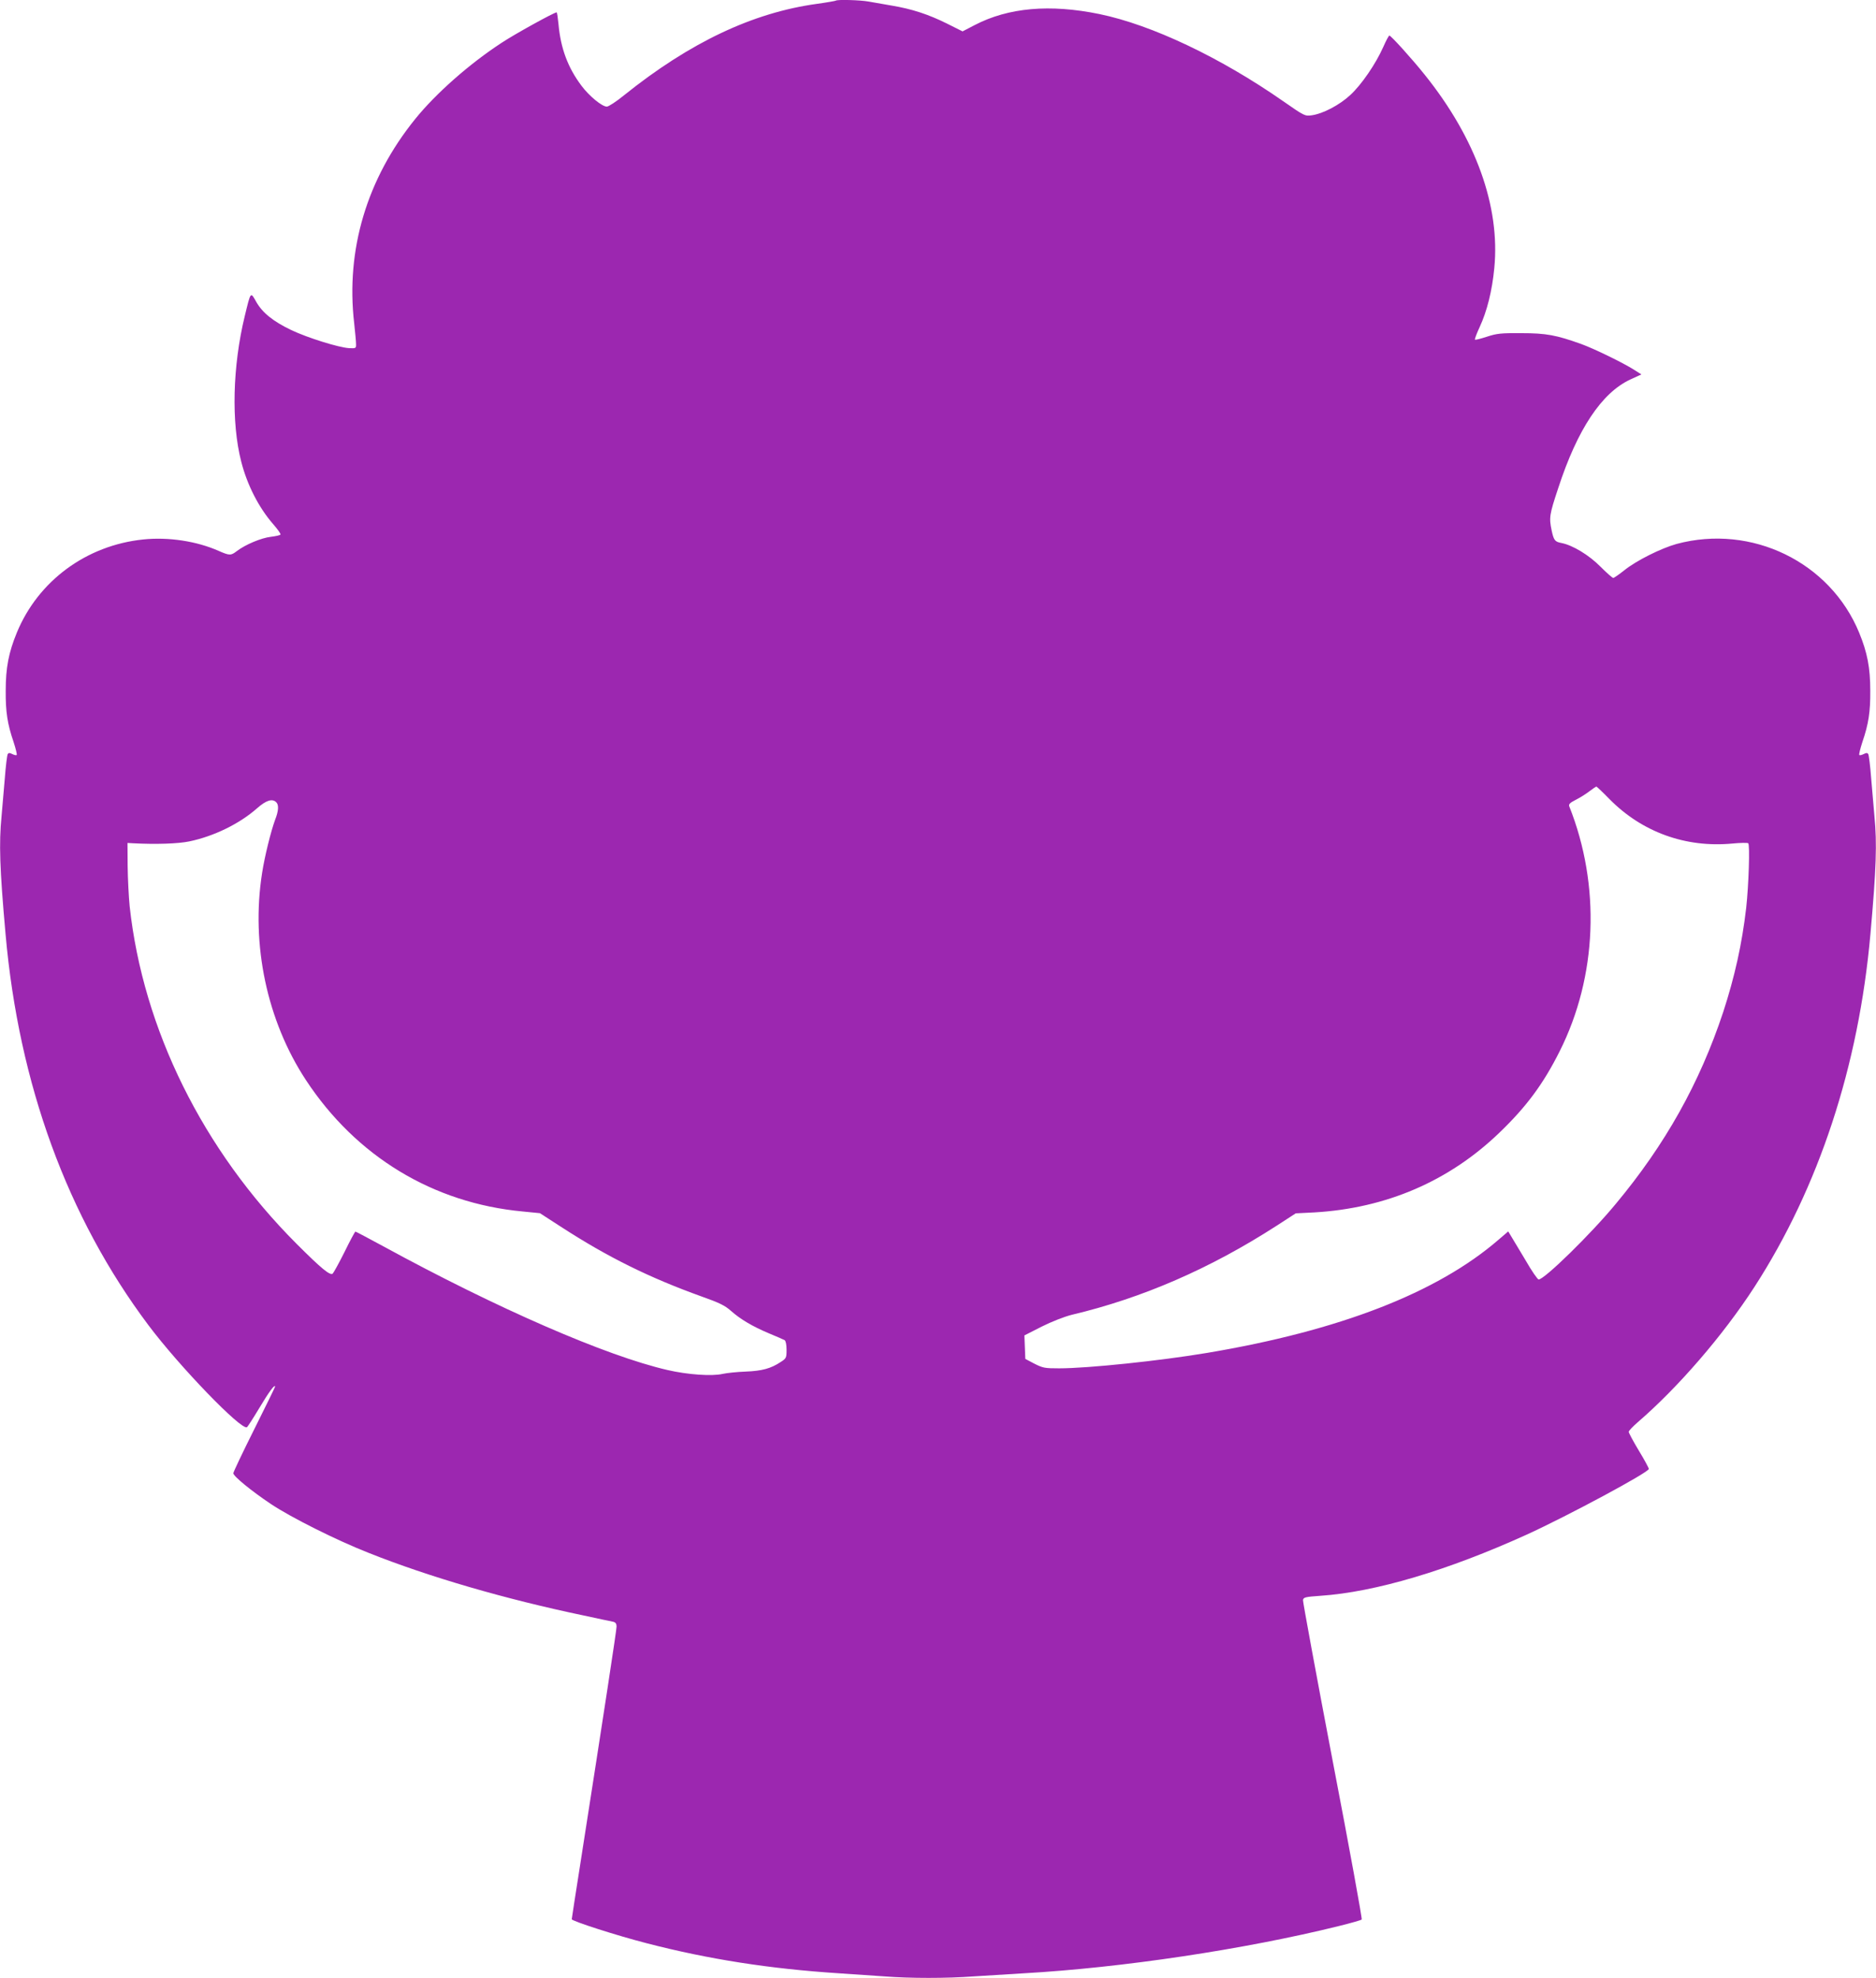 <?xml version="1.0" standalone="no"?>
<!DOCTYPE svg PUBLIC "-//W3C//DTD SVG 20010904//EN"
 "http://www.w3.org/TR/2001/REC-SVG-20010904/DTD/svg10.dtd">
<svg version="1.0" xmlns="http://www.w3.org/2000/svg"
 width="1214pt" height="1280pt" viewBox="0 0 1214 1280"
 preserveAspectRatio="xMidYMid meet">
<g transform="translate(0,1280) scale(0.1,-0.1)"
fill="#9c27b0" stroke="none">
<path d="M5409 12796 c-2 -2 -58 -12 -123 -21 -415 -57 -822 -250 -1247 -591
-50 -41 -101 -74 -112 -74 -31 0 -114 68 -164 135 -88 117 -135 242 -149 400
-4 41 -9 75 -12 75 -16 0 -270 -140 -356 -197 -207 -135 -426 -328 -559 -493
-313 -387 -450 -846 -395 -1322 6 -57 12 -116 12 -133 1 -29 0 -30 -45 -28
-67 4 -269 67 -374 117 -117 56 -187 112 -227 183 -37 66 -35 69 -74 -92 -79
-324 -88 -690 -23 -942 38 -150 113 -297 206 -404 29 -33 51 -64 48 -68 -2 -5
-31 -11 -63 -15 -61 -7 -164 -50 -219 -92 -39 -30 -47 -30 -118 1 -142 63
-325 91 -488 74 -368 -38 -680 -268 -818 -603 -53 -129 -72 -227 -72 -376 -1
-137 11 -215 51 -332 14 -43 23 -80 20 -84 -4 -3 -16 0 -28 6 -18 9 -24 9 -30
0 -4 -7 -13 -78 -19 -159 -7 -80 -16 -190 -21 -244 -17 -174 -12 -337 26 -762
86 -972 400 -1831 924 -2530 200 -267 602 -683 638 -661 5 3 41 59 80 124 62
104 102 158 102 138 0 -3 -61 -128 -135 -276 -74 -148 -135 -276 -135 -284 0
-19 116 -114 243 -199 130 -87 426 -235 632 -316 389 -155 883 -299 1390 -405
94 -20 180 -39 193 -41 16 -4 22 -13 22 -31 0 -22 -77 -527 -235 -1538 -30
-191 -55 -352 -55 -356 0 -12 292 -106 487 -156 398 -103 794 -165 1243 -194
91 -6 223 -15 294 -20 165 -13 403 -13 576 0 74 5 221 14 325 20 636 36 1430
155 2040 306 77 19 143 38 147 42 4 4 -80 466 -188 1027 -107 561 -193 1029
-192 1040 3 18 13 21 113 28 355 24 824 164 1335 396 269 123 790 403 790 425
0 6 -29 60 -65 119 -36 60 -65 114 -65 121 0 7 26 34 58 62 259 223 551 560
755 875 417 645 675 1429 751 2284 38 425 43 588 26 762 -5 54 -14 164 -21
244 -6 81 -15 152 -19 159 -6 9 -12 9 -30 0 -12 -6 -24 -9 -28 -6 -3 4 6 41
20 84 40 117 52 195 51 332 0 149 -19 247 -72 376 -188 457 -696 704 -1181
574 -101 -28 -261 -108 -338 -170 -34 -27 -67 -50 -72 -50 -6 0 -43 33 -83 73
-74 75 -180 139 -252 153 -43 8 -50 17 -64 82 -17 82 -15 100 43 274 124 380
281 616 466 702 l72 33 -49 31 c-71 45 -258 136 -341 166 -162 58 -227 70
-387 70 -132 1 -159 -2 -223 -23 -40 -13 -75 -22 -77 -19 -3 3 11 40 31 83 47
102 80 233 94 380 39 398 -119 839 -450 1251 -83 104 -219 254 -229 254 -4 0
-22 -34 -40 -75 -48 -108 -140 -243 -213 -310 -70 -65 -177 -121 -249 -131
-45 -6 -47 -5 -185 91 -406 283 -850 494 -1189 564 -321 66 -590 42 -807 -71
l-79 -41 -102 51 c-119 59 -225 94 -357 116 -52 9 -119 21 -149 26 -54 10
-204 14 -212 6z m5005 -5166 c211 -215 494 -317 795 -289 51 5 98 6 104 2 12
-7 3 -274 -13 -418 -27 -233 -74 -445 -149 -675 -152 -458 -374 -856 -696
-1242 -161 -195 -461 -488 -498 -488 -7 0 -45 55 -84 123 -40 67 -82 137 -93
155 l-20 33 -63 -54 c-397 -343 -1028 -588 -1885 -732 -303 -51 -772 -100
-958 -100 -92 0 -105 2 -160 30 l-59 31 -3 76 -3 76 112 57 c66 33 146 64 193
76 460 109 898 300 1326 576 l125 81 120 6 c465 27 872 202 1198 516 175 168
285 317 390 527 243 484 266 1072 62 1585 -5 13 4 23 42 42 26 13 66 38 88 55
22 17 42 30 45 31 3 0 41 -36 84 -80z m-8626 -22 c17 -17 15 -56 -8 -114 -27
-74 -67 -234 -84 -344 -73 -463 32 -957 284 -1340 325 -494 823 -796 1403
-850 l111 -11 136 -88 c302 -196 571 -329 910 -451 116 -41 152 -59 190 -93
62 -55 140 -101 247 -146 49 -20 94 -40 101 -44 7 -5 12 -30 12 -62 0 -52 -2
-56 -38 -79 -63 -42 -121 -58 -227 -62 -55 -2 -122 -9 -149 -15 -68 -16 -227
-5 -356 25 -396 91 -1102 398 -1840 801 -96 52 -177 95 -180 95 -3 0 -35 -59
-70 -131 -36 -72 -71 -135 -77 -141 -17 -14 -73 32 -233 192 -607 607 -994
1389 -1081 2185 -6 61 -12 178 -13 260 l-1 150 35 -2 c149 -8 293 -3 365 12
159 33 325 114 438 214 59 52 99 65 125 39z"/>
</g>
</svg>
